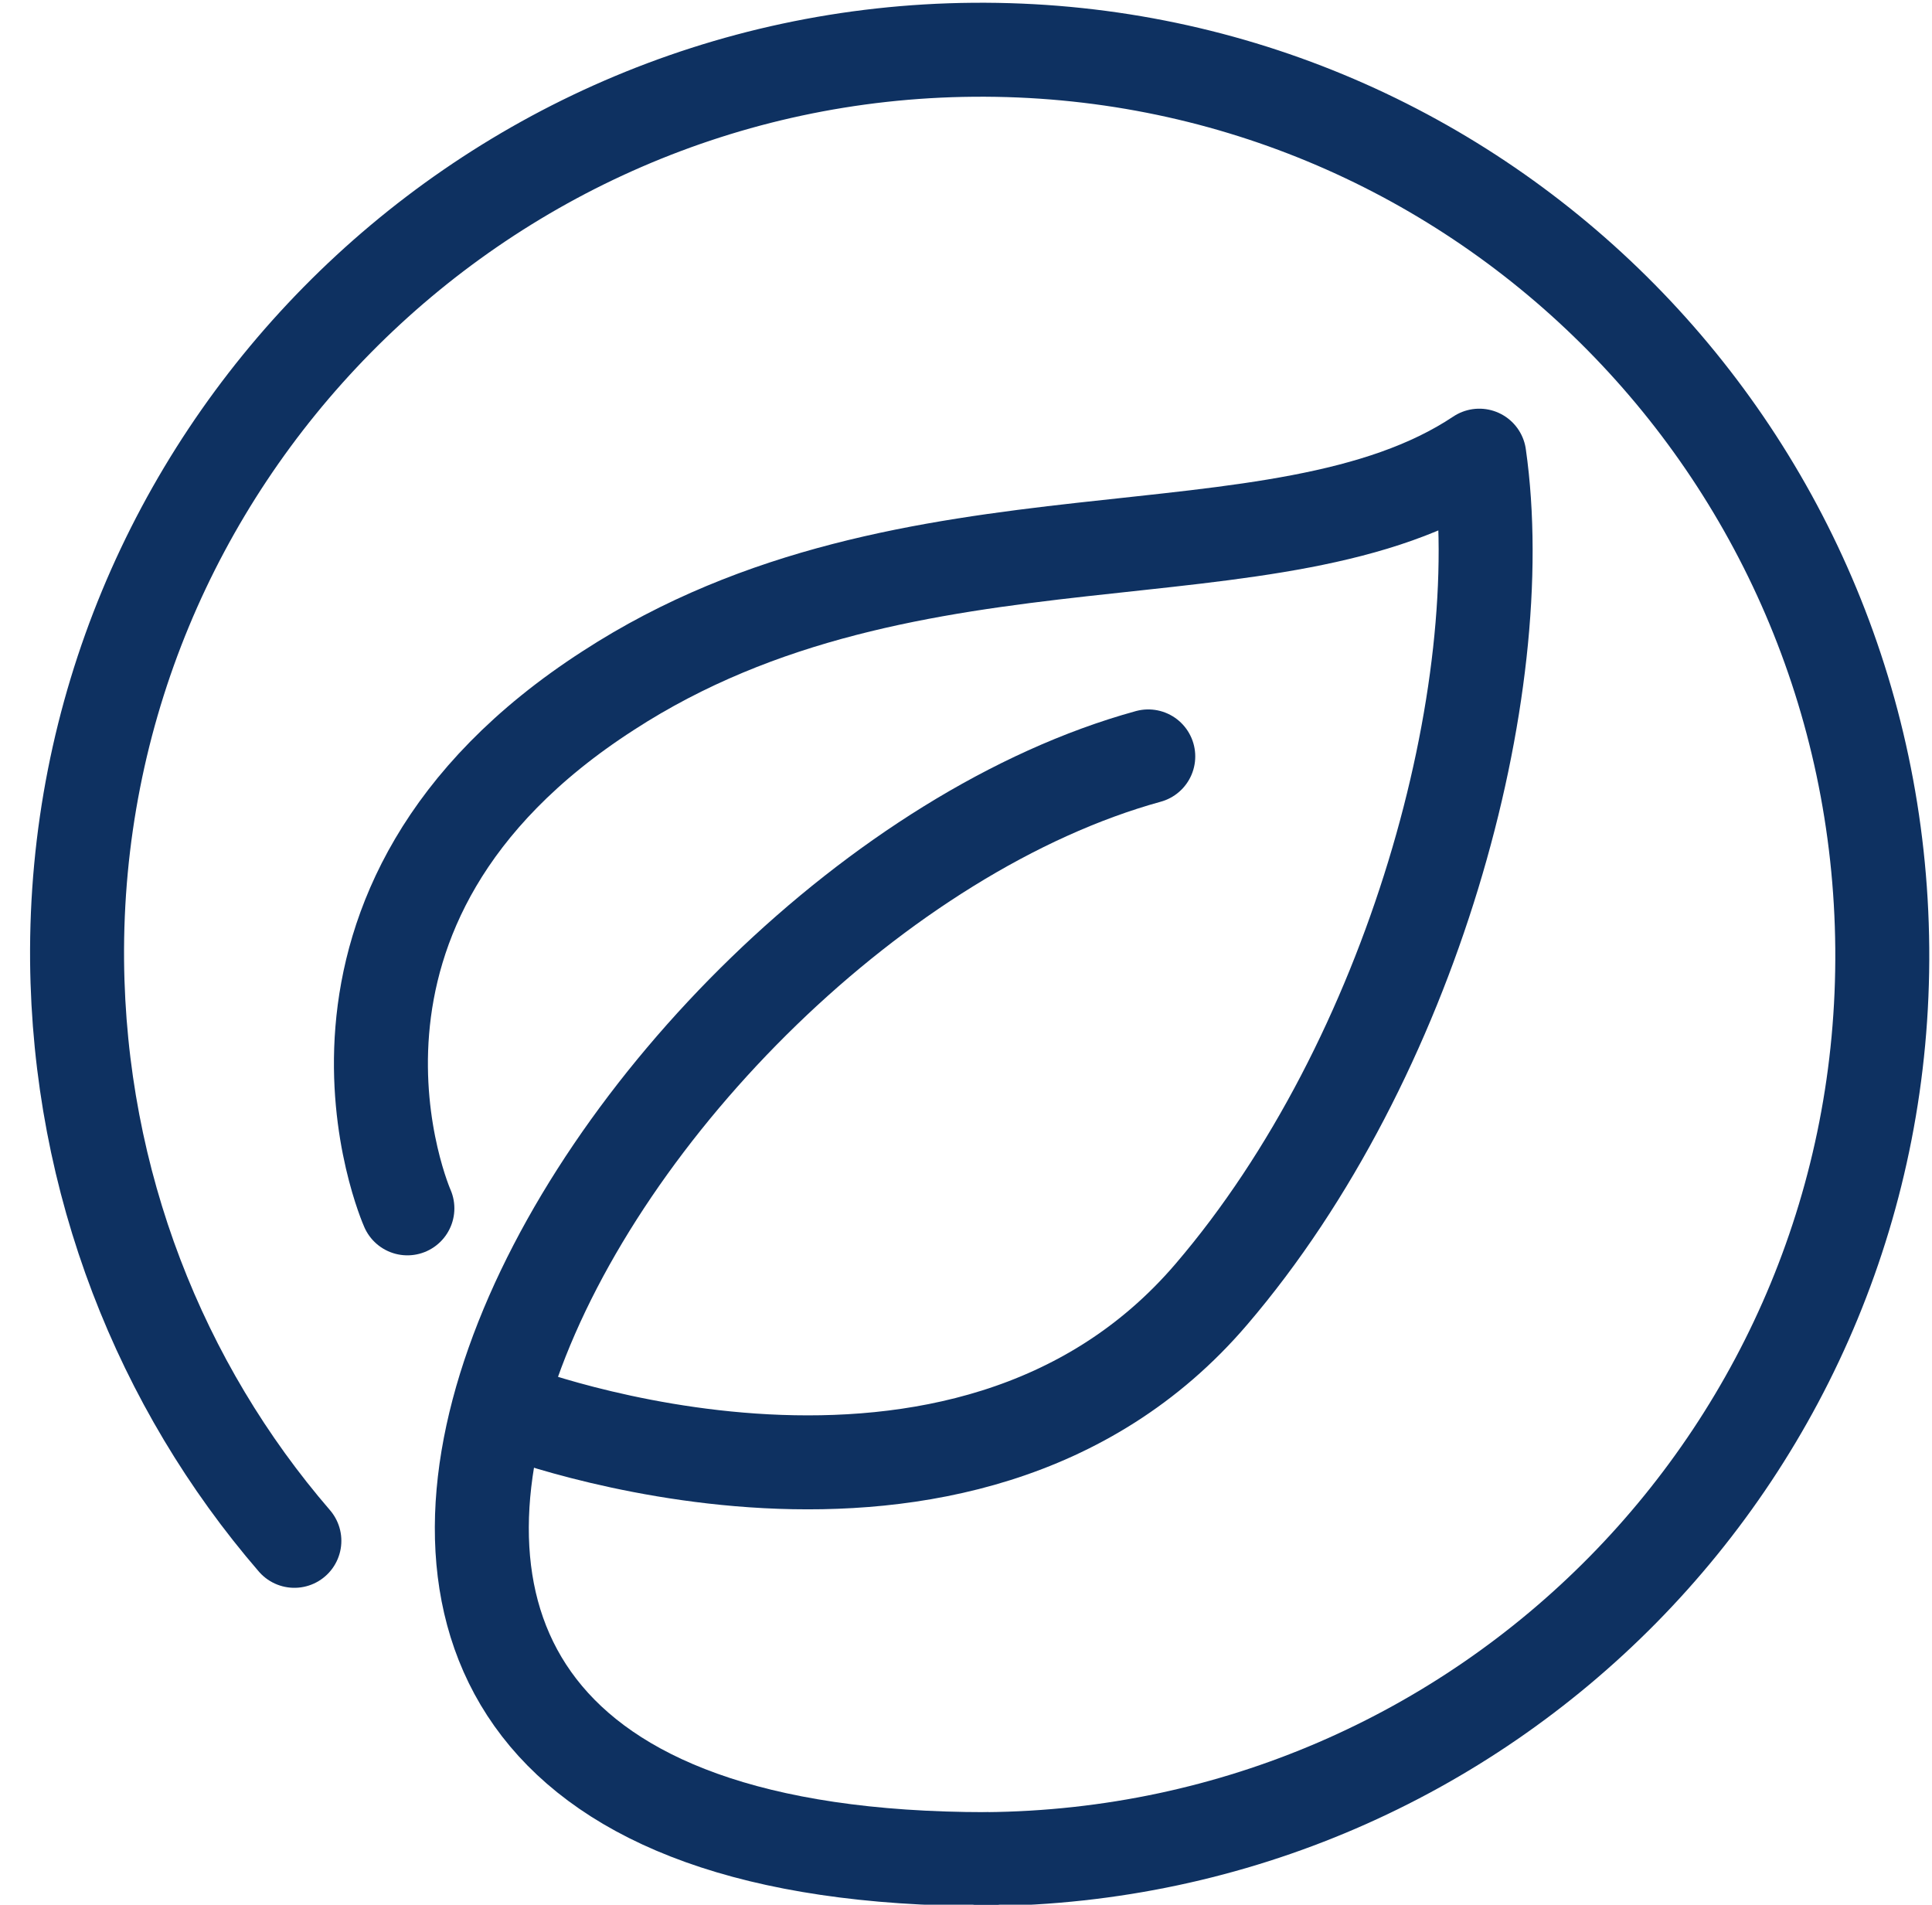 <svg width="212" height="209" xmlns="http://www.w3.org/2000/svg" xmlns:xlink="http://www.w3.org/1999/xlink" xml:space="preserve" overflow="hidden"><defs><clipPath id="clip0"><rect x="575" y="576" width="212" height="209"/></clipPath></defs><g clip-path="url(#clip0)" transform="translate(-575 -576)"><path d="M683.253 780C580 780 641.998 675.271 701 659" stroke="#0E3161" stroke-width="10.312" stroke-linecap="round" stroke-linejoin="round" stroke-miterlimit="10" fill="none" fill-rule="evenodd"/><path d="M630.73 730.675C630.73 730.675 680.581 750 707.919 718.022 729.973 692.256 741 651.766 737.324 626 715.27 640.724 675.068 630.141 641.757 651.766 605 675.462 619.703 708.59 619.703 708.59" stroke="#0E3161" stroke-width="10.312" stroke-linecap="round" stroke-linejoin="round" stroke-miterlimit="10" fill="none" fill-rule="evenodd"/><path d="M683.188 780C737.982 779.54 782 734.961 781.542 680.04 781.083 625.12 736.606 581 681.812 581.46 627.248 581.919 583 626.729 583.458 681.419 583.688 705.777 592.629 728.067 607.302 745.072" stroke="#0E3161" stroke-width="10.312" stroke-linecap="round" stroke-linejoin="round" stroke-miterlimit="10" fill="none" fill-rule="evenodd"/></g></svg>